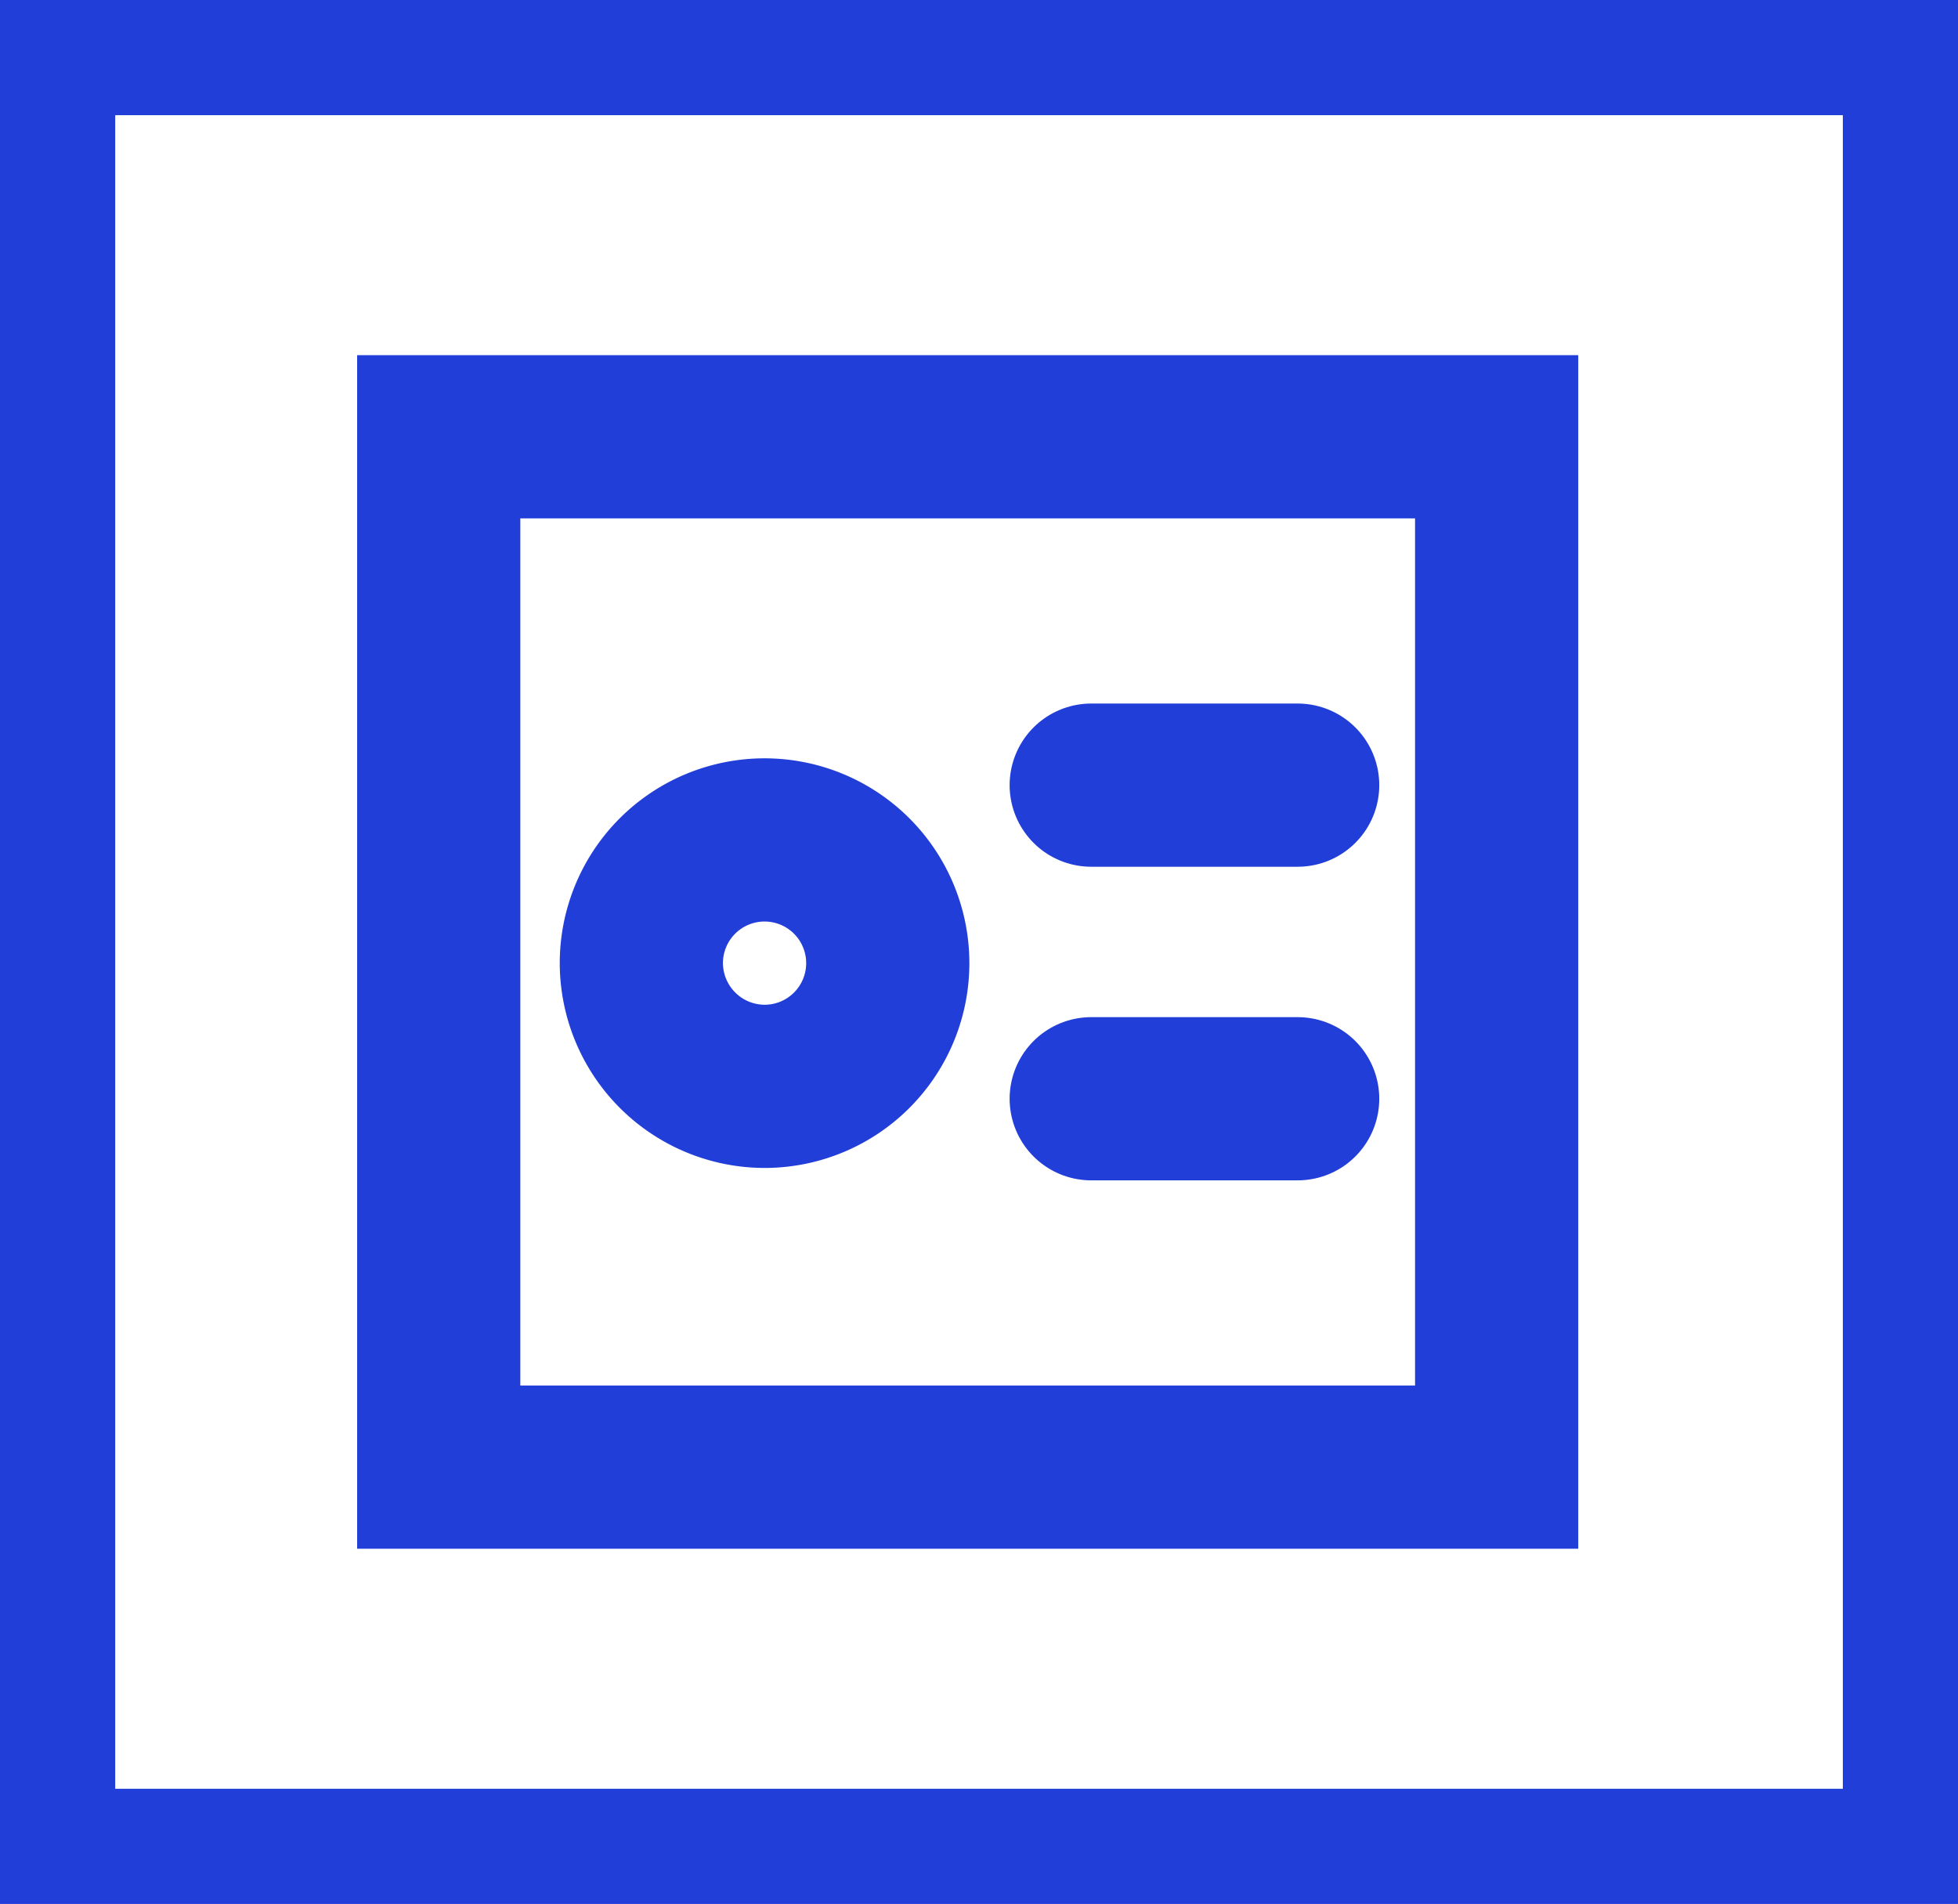 <svg xmlns="http://www.w3.org/2000/svg" width="35.994" height="35" viewBox="0 0 35.994 35"><defs><style>.a,.b{fill:none;stroke:#213ED9;stroke-linecap:square;stroke-width:3px;}.b{stroke-linecap:round;}</style></defs><g transform="translate(-516.003 -292)"><g transform="translate(332)"><g transform="translate(-374 -641)"><g transform="translate(558.621 933.617)"><path class="a" d="M.618,0H34.141a.618.618,0,0,1,.618.618V33.147a.618.618,0,0,1-.618.618H.618A.618.618,0,0,1,0,33.147V.618A.618.618,0,0,1,.618,0Z"/></g><g transform="translate(566.068 941.029)"><path class="a" d="M0,0H19.448V18.941H0Z"/></g><g transform="translate(578.063 947.227)"><path class="b" d="M0,.206H3.795"/></g><g transform="translate(578.063 952.992)"><path class="b" d="M0,.206H3.795"/></g><g transform="translate(569.793 948.441)"><path class="a" d="M2.276,4.529A2.265,2.265,0,1,0,0,2.265,2.27,2.27,0,0,0,2.276,4.529Z"/></g></g></g></g></svg>